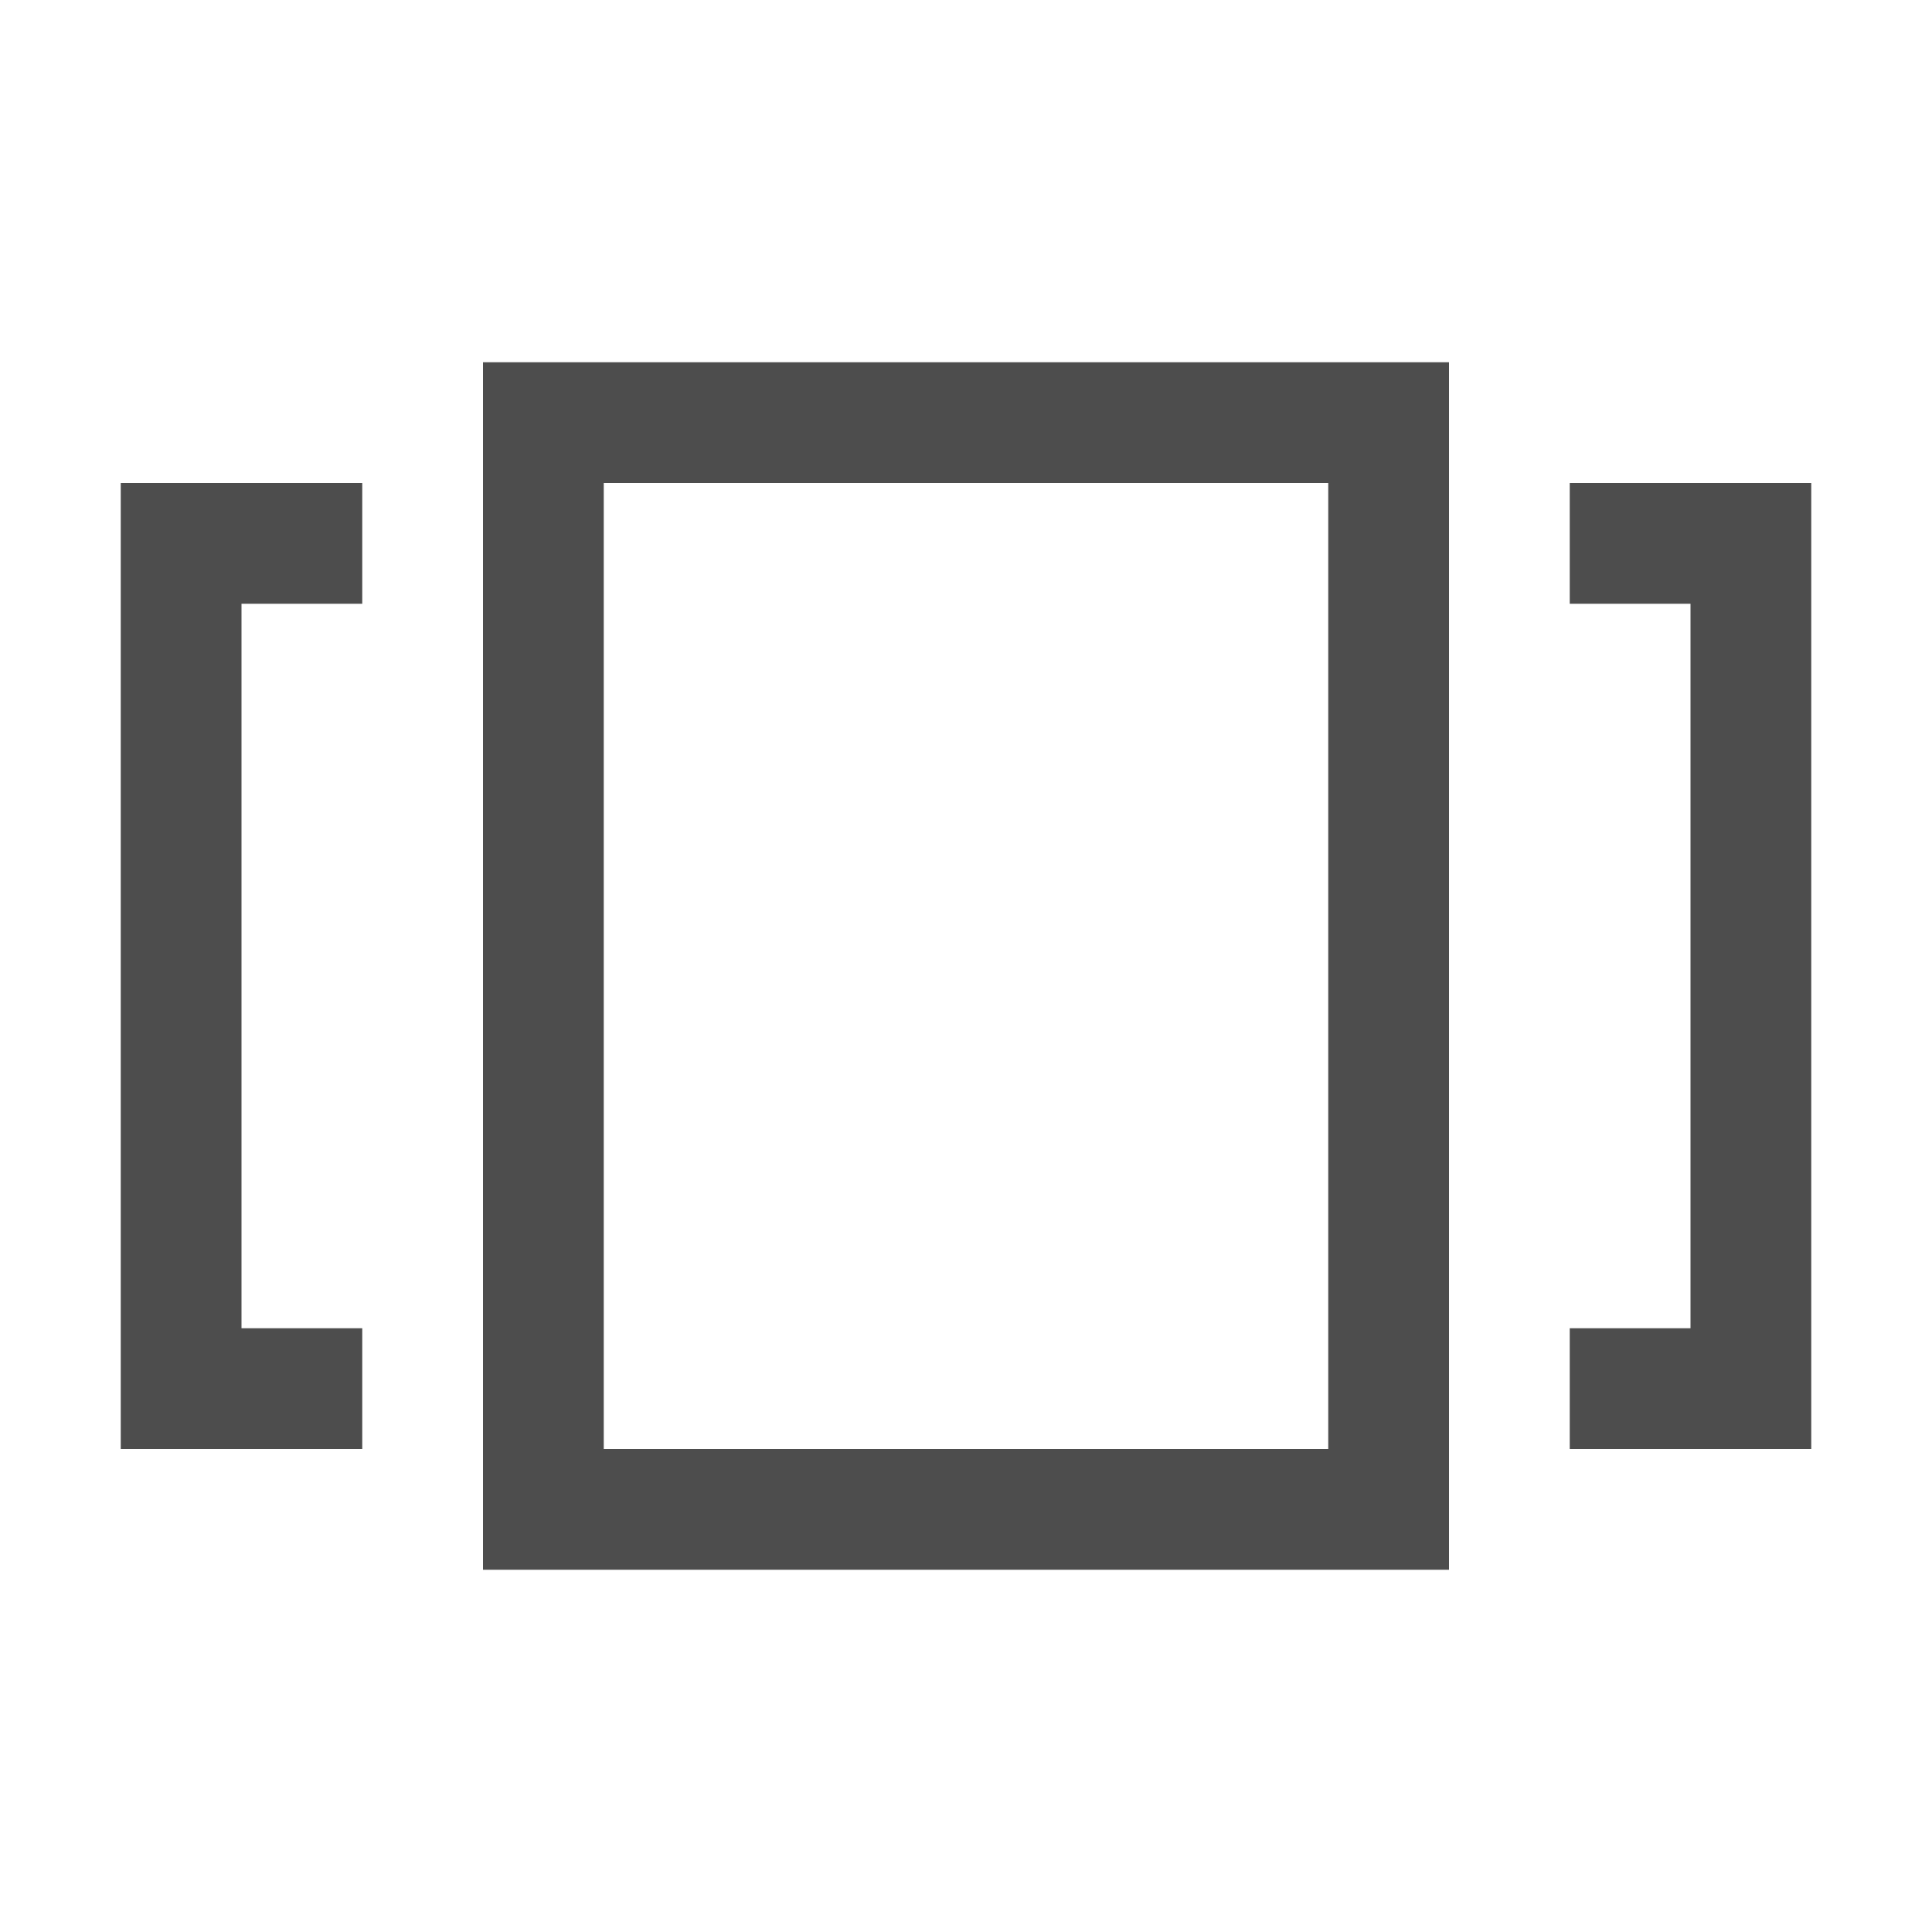 <svg xmlns="http://www.w3.org/2000/svg" viewBox="0 0 16 16">
 <defs id="defs3051">
  <style type="text/css" id="current-color-scheme">
   .ColorScheme-Text {
    color:#4d4d4d;
   }
  </style>
 </defs>
 <path class="ColorScheme-Text"
       style="fill:currentColor;fill-opacity:1;stroke:none"
       d="m4 3v10h8v-10zm1 1h6v8h-6z"/>
 <path class="ColorScheme-Text"
       style="fill:currentColor;fill-opacity:1;stroke:none"
       d="m13 4v1h1v6h-1v1h2v-8z"/>
 <path class="ColorScheme-Text"
       style="fill:currentColor;fill-opacity:1;stroke:none"
       d="m1 4v8h2v-1h-1v-6h1v-1z"/>
</svg>
